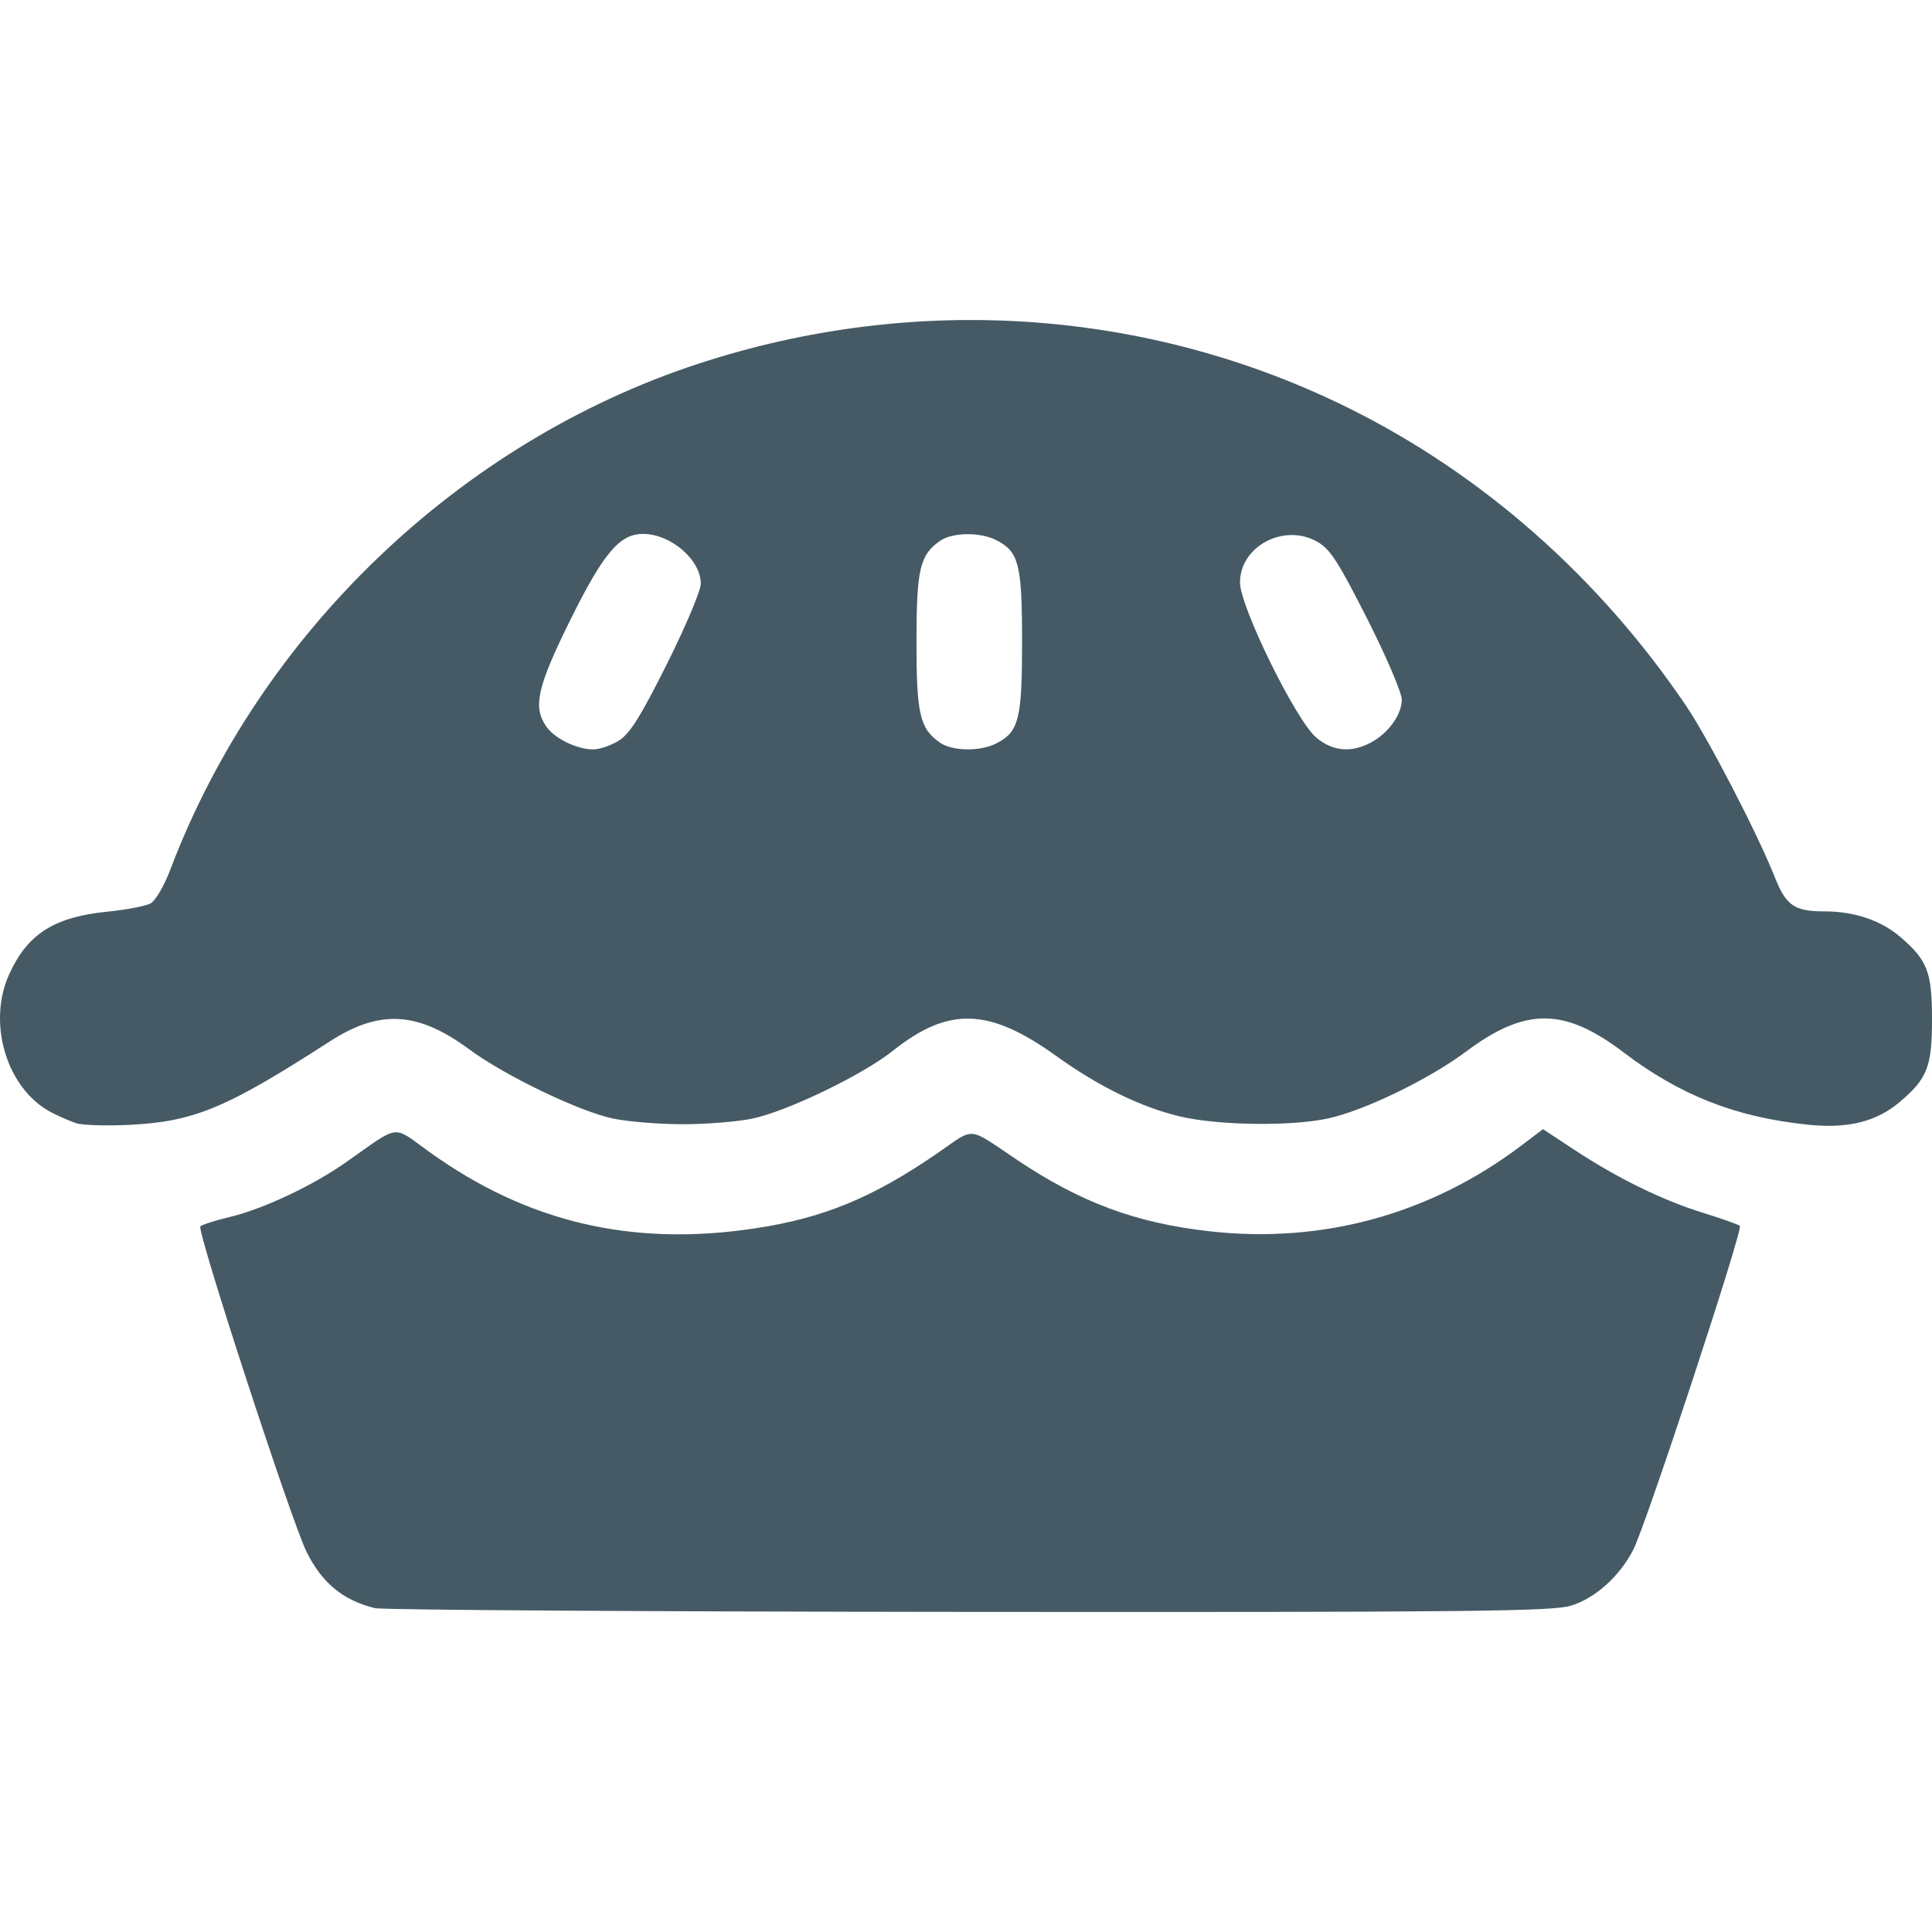<?xml version="1.0" encoding="UTF-8" standalone="no"?>
<svg xmlns:dc="http://purl.org/dc/elements/1.1/" xmlns:cc="http://creativecommons.org/ns#" xmlns:rdf="http://www.w3.org/1999/02/22-rdf-syntax-ns#" xmlns:svg="http://www.w3.org/2000/svg" xmlns="http://www.w3.org/2000/svg" viewBox="0 0 384 384" height="384" width="384" id="svg161" version="1.1">
  <defs id="defs165"></defs>
  <path id="path4425" d="M 74.537,319.634 C 68.18,318.086 63.988,314.632 60.918,308.412 57.875,302.244 39.019,244.431 39.828,243.746 c 0.424,-0.359 2.981,-1.177 5.682,-1.818 6.712,-1.593 16.507,-6.186 23.208,-10.883 11.028,-7.729 9.094,-7.488 16.643,-2.072 19.504,13.993 40.255,18.861 64.696,15.177 13.662,-2.059 23.476,-6.117 36.435,-15.062 7.374,-5.09 5.706,-5.23 15.426,1.295 12.851,8.627 23.763,12.692 38.515,14.346 22.434,2.516 43.864,-3.377 61.926,-17.029 l 4.326,-3.27 6.282,4.137 c 8.54,5.624 17.461,9.992 25.484,12.477 3.684,1.141 6.996,2.314 7.361,2.606 0.717,0.575 -18.563,59.173 -21.161,64.315 -2.68,5.305 -7.642,9.757 -12.47,11.191 -3.796,1.127 -20.698,1.3 -119.692,1.221 -63.4,-0.05 -116.478,-0.385 -117.952,-0.744 z M 15.139,223.24 c -1.231,-0.408 -3.442,-1.368 -4.912,-2.133 -8.844,-4.599 -12.844,-17.667 -8.404,-27.46 3.629,-8.004 8.912,-11.377 19.491,-12.443 3.77,-0.38 7.642,-1.117 8.604,-1.638 0.962,-0.521 2.712,-3.494 3.889,-6.606 17.792,-47.057 57.531,-85.136 105.083,-100.694 43.001,-14.069 89.286,-10.905 129.135,8.827 26.633,13.188 49.828,33.653 67.119,59.219 4.411,6.522 14.24,25.511 17.59,33.983 2.262,5.721 3.899,6.849 9.94,6.849 5.894,0 11.187,1.792 15.045,5.095 5.375,4.601 6.281,6.956 6.281,16.34 0,9.393 -0.904,11.738 -6.307,16.363 -4.688,4.012 -10.378,5.43 -18.425,4.591 -14.313,-1.493 -25.308,-5.816 -36.602,-14.389 -11.735,-8.908 -19.461,-8.952 -31.222,-0.176 -7.476,5.578 -20.327,11.801 -27.567,13.349 -7.423,1.587 -21.918,1.373 -29.415,-0.434 -7.819,-1.884 -16.029,-5.906 -24.6,-12.051 -13.334,-9.56 -21.354,-9.788 -32.474,-0.923 -5.949,4.743 -20.966,11.983 -27.829,13.418 -2.947,0.616 -9.177,1.12 -13.843,1.12 -4.667,0 -10.896,-0.504 -13.843,-1.12 -6.711,-1.403 -21.514,-8.521 -28.58,-13.743 -10.225,-7.557 -17.812,-8.001 -27.701,-1.62 -20.675,13.339 -27.006,15.973 -39.927,16.612 -4.557,0.225 -9.293,0.075 -10.524,-0.333 z M 122.933,147.249 c 2.219,-1.353 4.336,-4.712 9.601,-15.232 3.715,-7.423 6.754,-14.624 6.754,-16.003 0,-4.757 -5.969,-9.893 -11.498,-9.893 -4.65,0 -7.89,3.851 -14.506,17.242 -6.523,13.201 -7.409,17.178 -4.694,21.055 1.662,2.372 5.984,4.488 9.263,4.535 1.228,0.017 3.514,-0.75 5.08,-1.704 z m 75.153,0.479 c 4.428,-2.29 5.059,-4.808 5.059,-20.171 0,-15.363 -0.632,-17.882 -5.059,-20.171 -3.231,-1.671 -8.79,-1.606 -11.269,0.13 -3.999,2.801 -4.659,5.64 -4.659,20.041 0,14.401 0.66,17.24 4.659,20.041 2.48,1.737 8.039,1.801 11.269,0.13 z m 74.241,-0.058 c 3.546,-1.834 6.286,-5.584 6.286,-8.603 0,-1.399 -3.109,-8.666 -6.922,-16.179 -5.899,-11.625 -7.39,-13.89 -10.09,-15.336 -6.594,-3.53 -15.141,1.11 -15.141,8.22 0,4.808 11.119,27.43 15.148,30.82 3.225,2.714 6.849,3.078 10.718,1.077 z" style="fill:#455a64;stroke-width:0"></path>
</svg>
